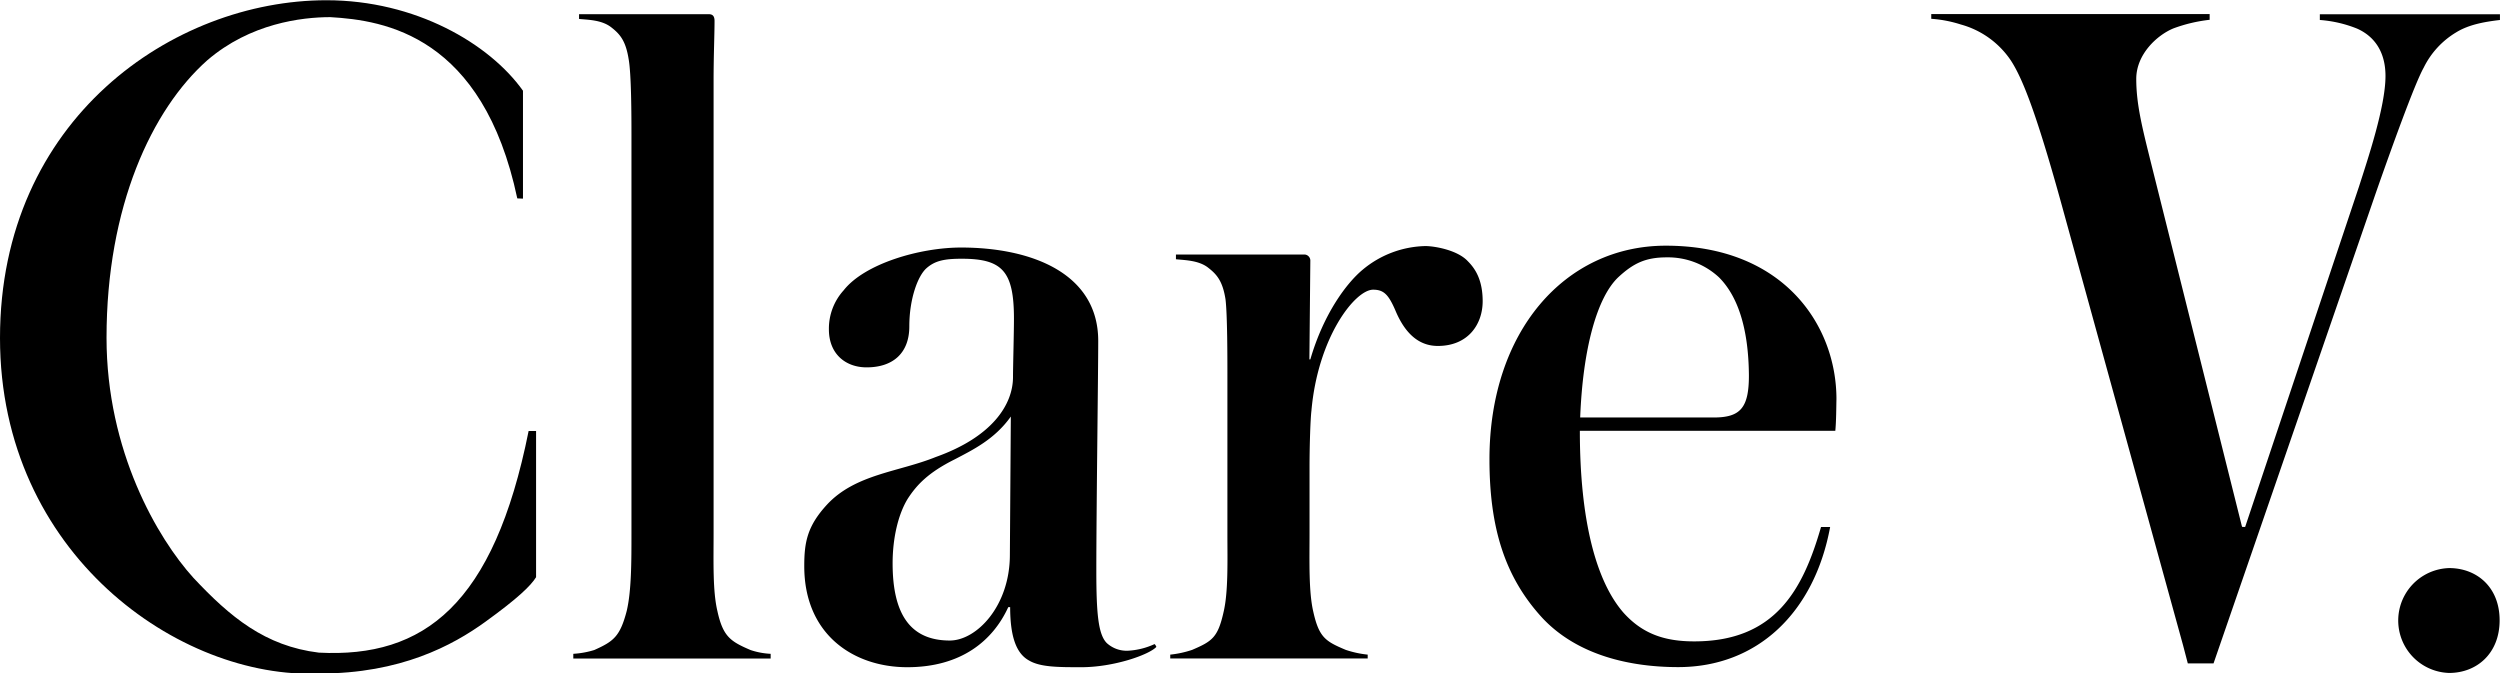 <svg xmlns:xlink="http://www.w3.org/1999/xlink" viewBox="0 0 526.6 141.86" xmlns="http://www.w3.org/2000/svg" width="526.6"  height="141.86" >
      <g transform="translate(-132.5 -126.13)"><path d="m241.46 167.92c-7.26-34.26-27.91-37.52-39.39-38.18-6 0-16.85 1.3-25.91 9.09-11.66 10.34-21.22 30.78-21.22 58.45 0 23.87 10.75 42.22 18.28 50.54 7.75 8.28 15.13 14.4 26.43 15.78 22.17 1.17 36.88-10.1 44.2-46.69h1.57v30.8c-1.11 1.8-3.85 4.46-10.72 9.42s-17.8 10.87-34.89 10.87c-29.44 1.3-67.31-25.16-67.31-70.67 0-46.12 36.5-71.15 68.76-71.15 18.73 0 34.32 9.12 41.4 19.06v22.73z"></path><path d="m290.61 263.06c-4.22-1.81-5.82-2.81-7-8.23-1-4.22-.8-10.44-.8-16.27v-95.38c0-5.42.2-9.64.2-12.65 0-1-.4-1.41-1.2-1.41h-27.34v1c2 .2 4.82.2 6.83 1.8 1.8 1.41 3 2.81 3.61 6.63.58 3.11.6 12.06.6 15.91v84.09c0 5.83 0 12.05-1 16.27-1.41 5.42-2.81 6.42-6.83 8.23a18.73 18.73 0 0 1 -4.42.8v1h41.57v-1a15.65 15.65 0 0 1 -4.22-.79z"></path><path d="m360.28 266.67c-4.82 0-8.63 0-11-1.4-2.61-1.41-4-4.82-4-11.25h-.4c-3.21 7-9.84 12.65-21.28 12.65-11.25 0-21.69-6.82-21.69-21.28 0-5 .6-8.43 4.82-13 6-6.42 15.06-6.83 22.89-10 11.85-4.22 16.26-11 16.26-16.86 0-2.21.2-9.24.2-12.25 0-10-2.41-12.65-11-12.65-3.61 0-5.62.4-7.43 2s-3.61 6.42-3.61 12.24c0 5.62-3.42 8.64-9 8.64-4.41 0-7.94-2.81-7.94-8a12 12 0 0 1 3.12-8.24c4.42-5.62 16.07-9 24.7-9 14.86 0 28.91 5.42 28.91 19.67 0 6.63-.4 35.94-.4 48.4 0 9 .4 13.45 2.21 15.25a6.21 6.21 0 0 0 4.41 1.61 15.27 15.27 0 0 0 5.6-1.38c.15-.08.43.57.43.57-1.55 1.67-8.98 4.28-15.8 4.28zm-26.7-43.77c-5.63 2.81-8 5.42-9.84 8.23-2 3.22-3.22 8.24-3.22 13.66 0 10.84 3.82 16.26 12.05 16.26 5.62 0 12.65-7.23 12.65-18.07l.2-29.11c-3.42 4.82-8.03 7.03-11.84 9.03z"></path><path d="m435.36 199c-4.81 0-7.43-3.82-9-7.63-1.41-3.21-2.41-4.22-4.62-4.22-3.81 0-11.64 10-13 25.5-.2 1.61-.4 7-.4 12.05v13.85c0 5.63-.2 12.25.8 16.47 1.21 5.42 2.61 6.22 6.83 8a21.39 21.39 0 0 0 4.62 1v.81h-41.59v-.81a21.31 21.31 0 0 0 4.61-1c4.22-1.81 5.43-2.61 6.63-8 1-4.22.8-10.84.8-16.47v-33.32c0-3.61 0-12.85-.4-16.06-.6-3.81-1.81-5.22-3.61-6.62-2-1.61-5-1.61-6.83-1.81v-1h27.11a1.29 1.29 0 0 1 1.2 1.21l-.2 20.88h.2c2.81-9.64 7.63-16.06 11-18.87a21.29 21.29 0 0 1 13.25-5c1.81 0 6.73.8 8.94 3.21 1.61 1.61 3.11 4 3.11 8.43-.01 4.79-3.02 9.4-9.45 9.4z"></path><path d="m519.09 216.88h-53.81c0 18.87 3.41 31.72 9.23 38.35 4 4.42 8.64 6 14.86 6 17.07 0 22.89-10.84 26.71-24.09h1.92c-3.34 18.05-15.35 29.51-32 29.51-10 0-21.08-2.41-28.51-10.24-8-8.63-11.25-19.07-11.25-33.53 0-26.9 15.87-45 37.15-45 24.69 0 35.94 16.66 35.94 32.32-.04 1.66-.04 4.67-.24 6.68zm-24.5-32.33a15.81 15.81 0 0 0 -11-4.21c-4.42 0-7 1.2-10.24 4.21-4.42 4.22-7.43 14.86-8 29.52h28.11c5.62 0 7.43-2 7.43-8.84-.07-10.23-2.48-16.86-6.3-20.68z"></path><path d="m621.15 129.13v1.21a26 26 0 0 1 7.83 1.81c3.61 1.6 6 4.82 6 10 0 6.44-3.76 17.58-5.56 23.22l-24 71.75h-.61l-.09-.18-19.24-76.92c-1.8-7.23-3-12.05-3-17.27s4.42-9.24 7.83-10.64a32.16 32.16 0 0 1 7.63-1.81v-1.21h-58.64v1a26.13 26.13 0 0 1 6.23 1.2 18.62 18.62 0 0 1 10.47 7.48c2.81 4.22 6 13 11.44 32.93l24.9 90.35 1 3.82h5.42l34.27-99.35c3.09-8.82 8.08-22.74 10-26.14a17.78 17.78 0 0 1 6.83-7.43c2.61-1.61 5.82-2.21 9.23-2.61v-1.21z"></path><path d="m648.38 267.88a11.05 11.05 0 0 1 0-22.09c5.82 0 10.64 4 10.64 11s-4.82 11.09-10.64 11.09z"></path></g>
    </svg>